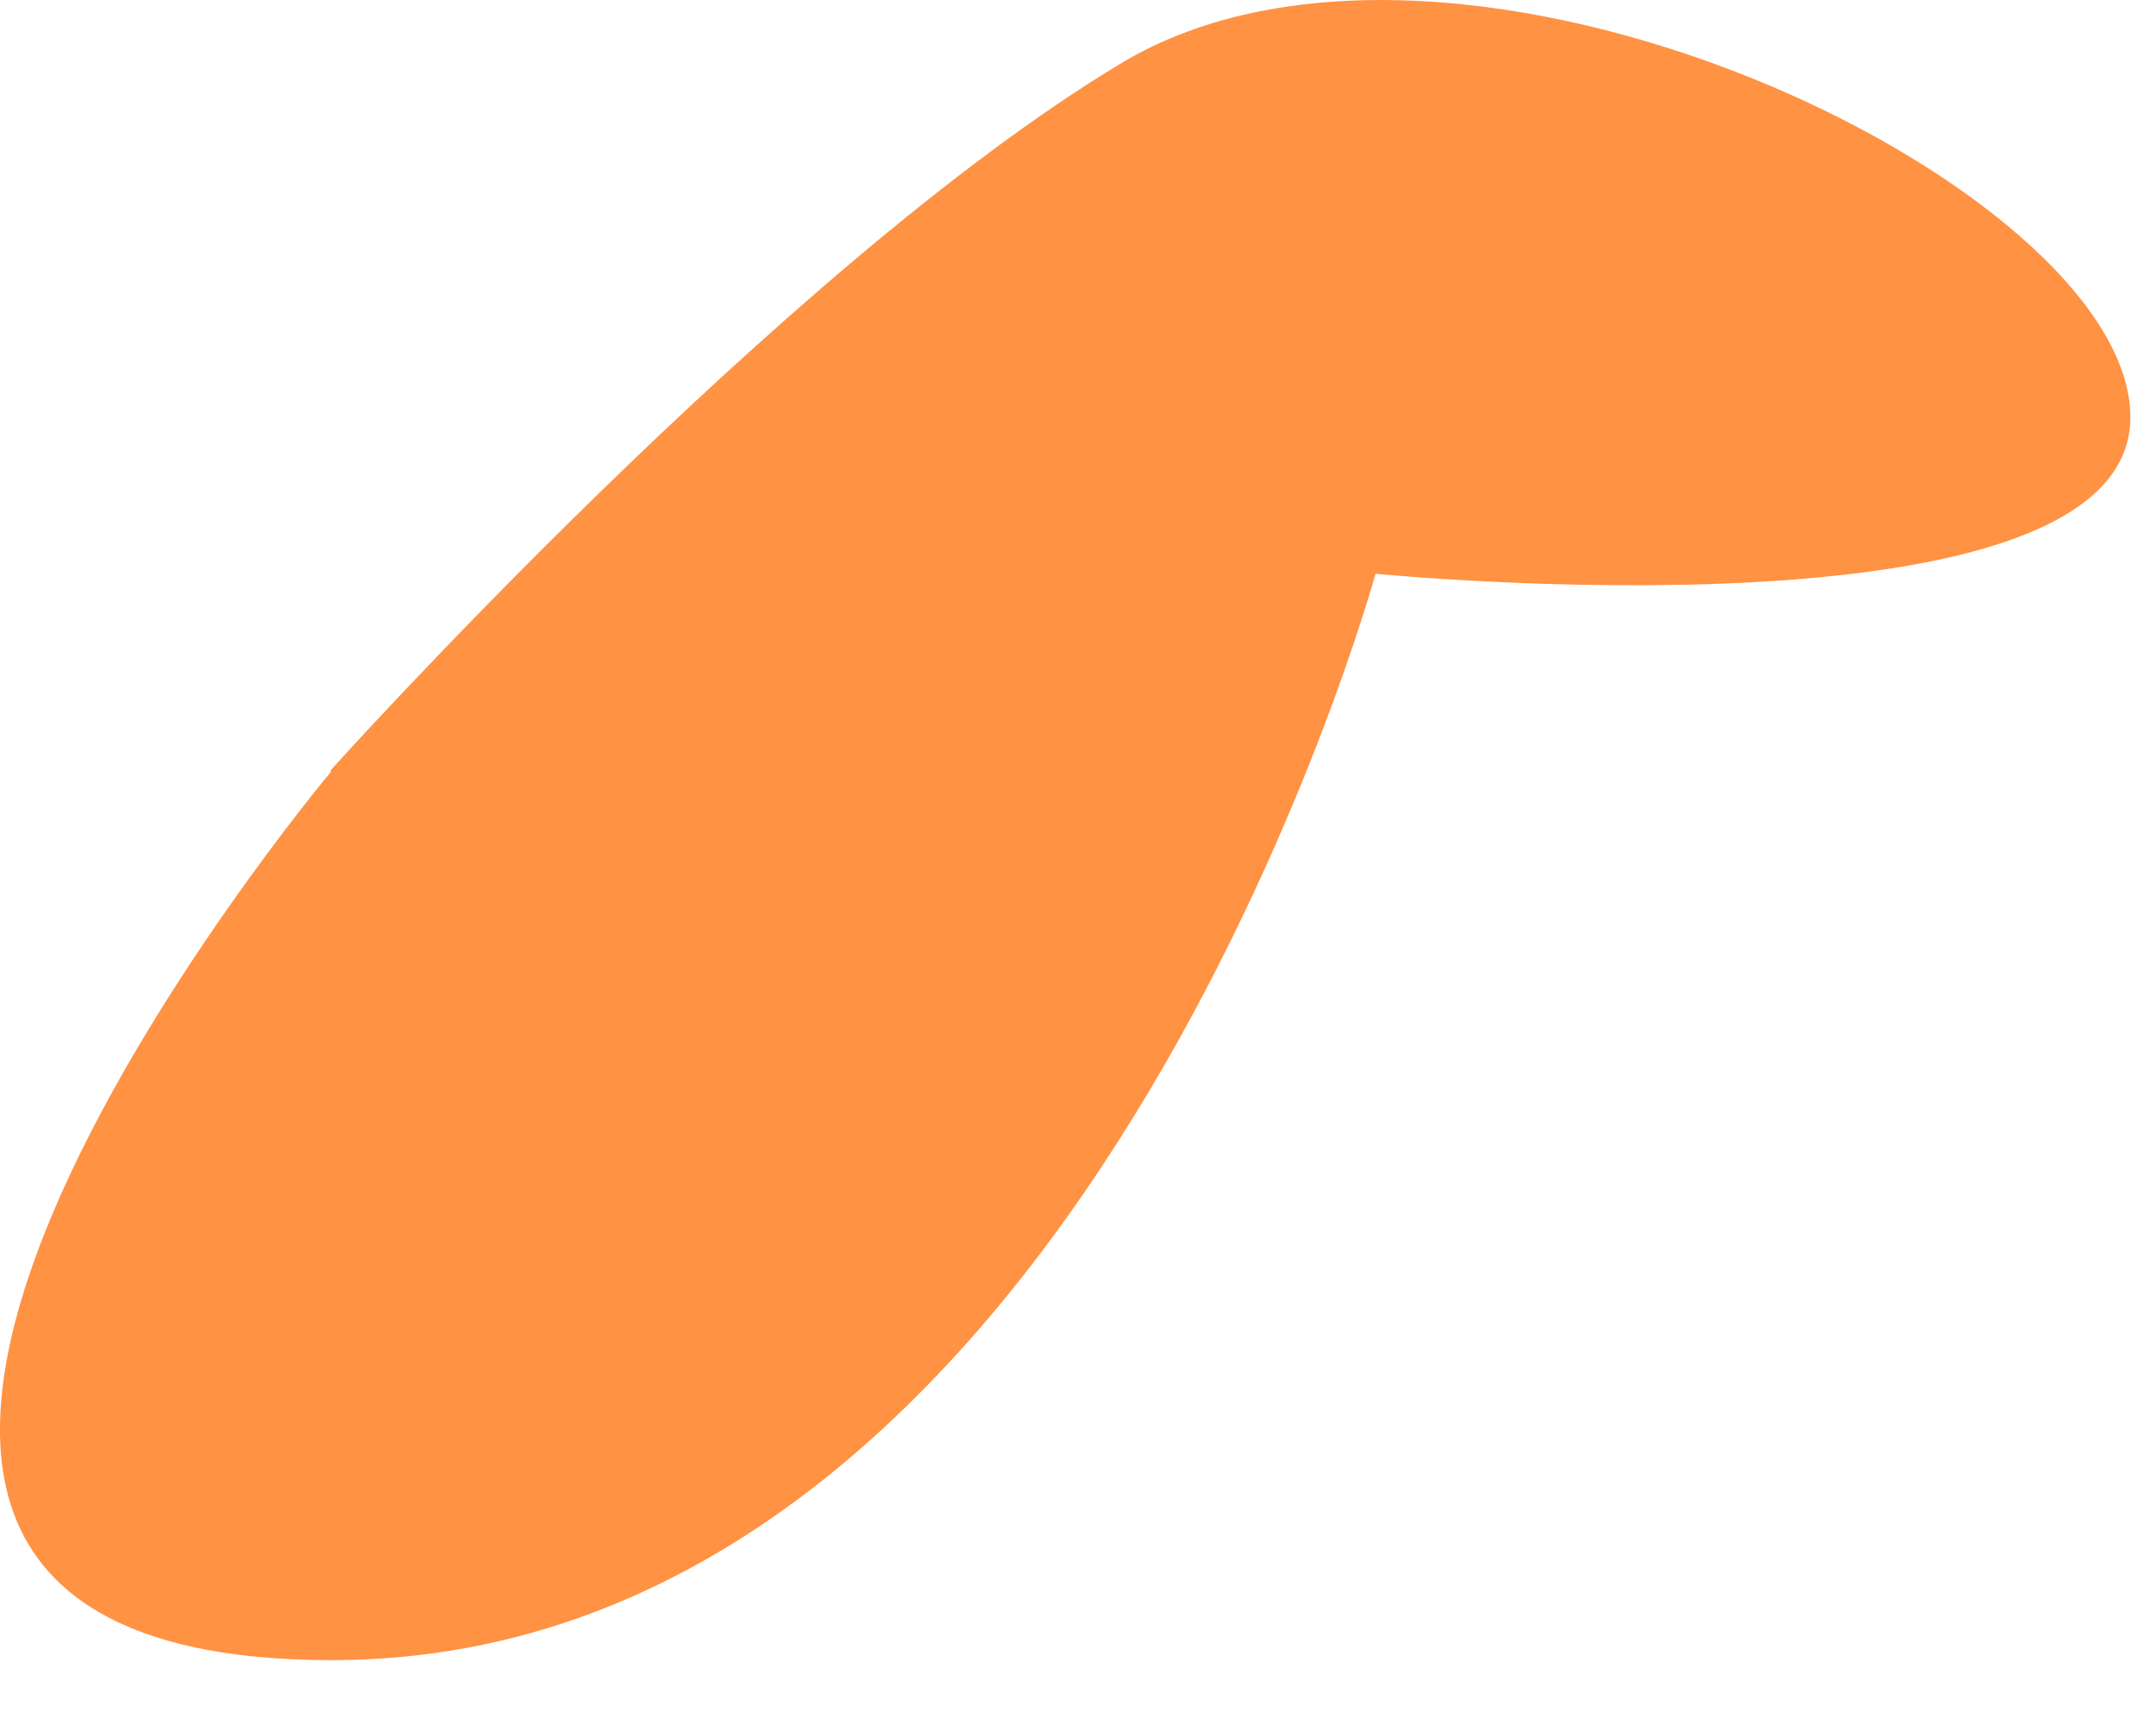 <?xml version="1.0" encoding="utf-8"?>
<svg xmlns="http://www.w3.org/2000/svg" fill="none" height="100%" overflow="visible" preserveAspectRatio="none" style="display: block;" viewBox="0 0 25 20" width="100%">
<path d="M3.827 8.938C3.827 8.938 9.09 3.083 12.993 0.738C16.877 -1.608 24.703 2.157 24.703 4.838C24.703 7.519 15.95 6.652 15.95 6.652C15.95 6.652 12.501 19.248 3.846 19.248C-4.808 19.248 3.846 8.938 3.846 8.938H3.827Z" fill="#FF9243" id="Vector"/>
</svg>